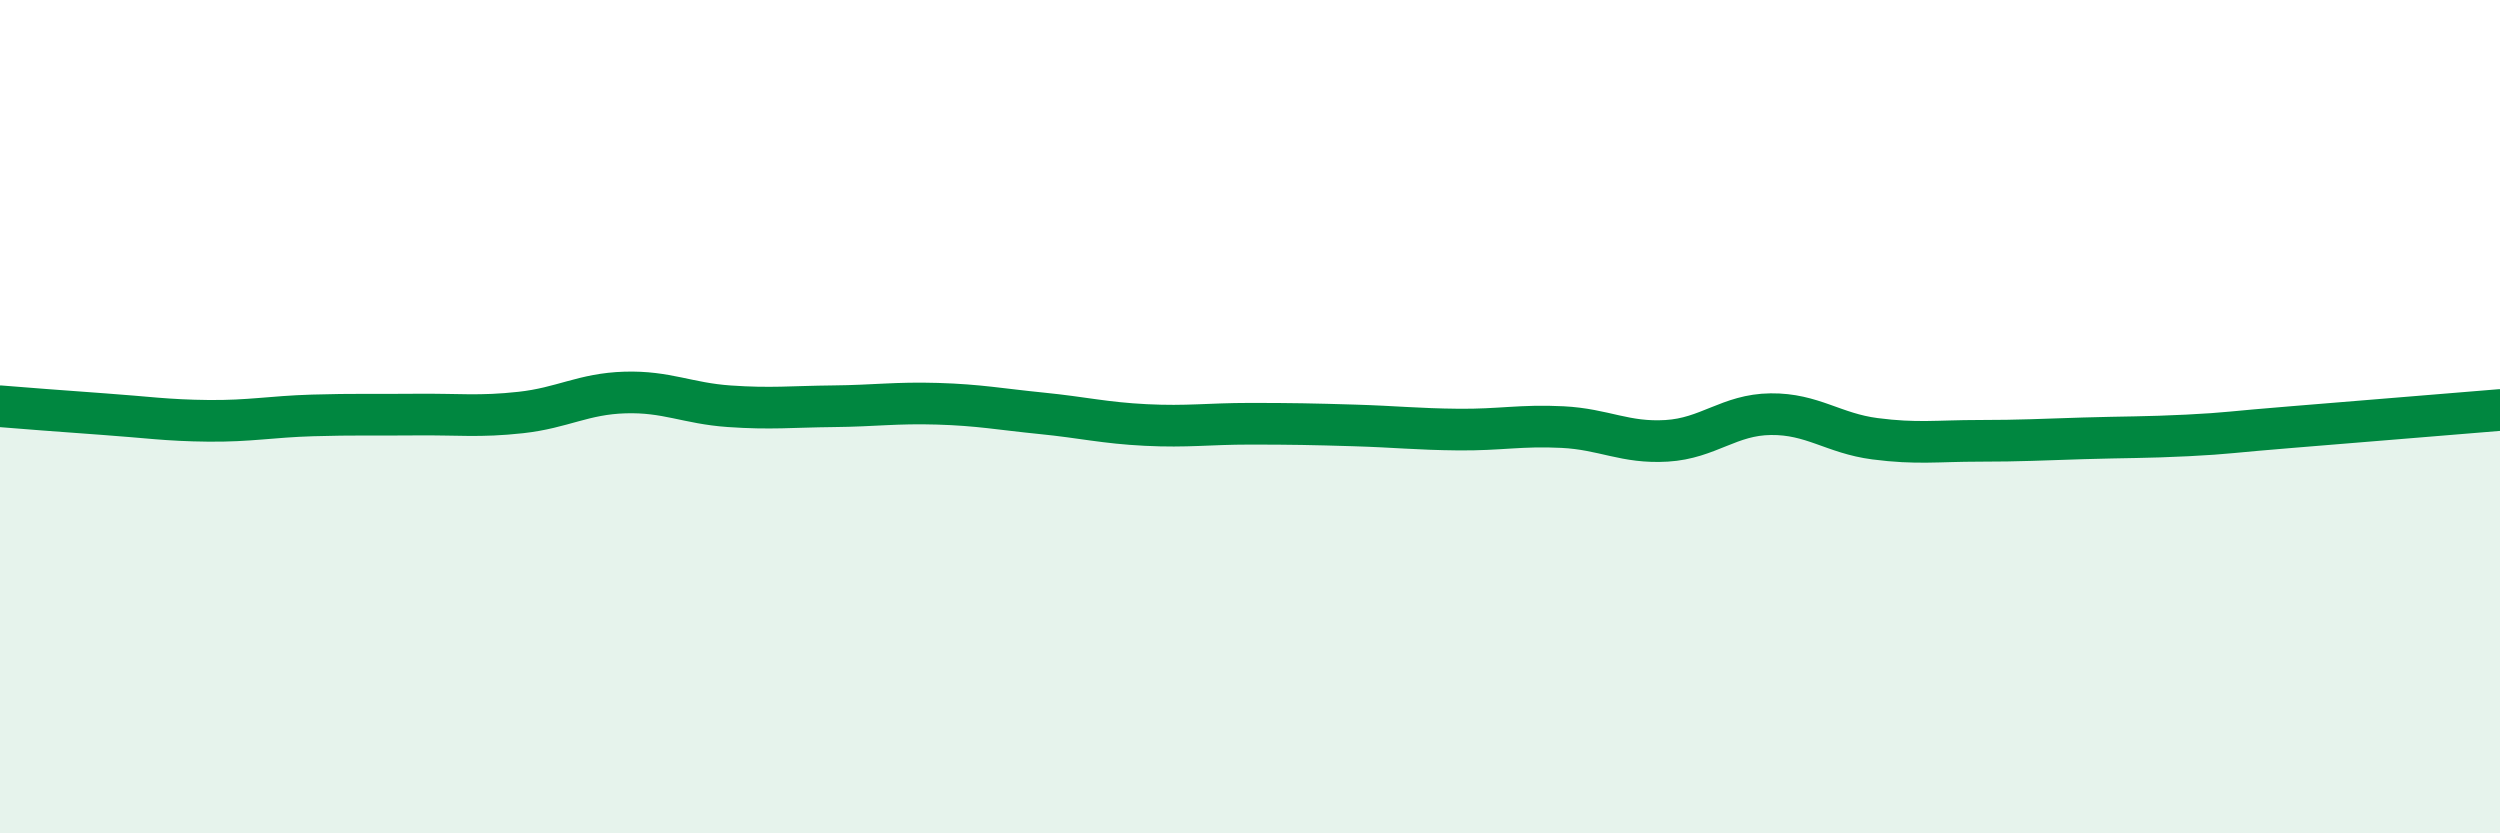 
    <svg width="60" height="20" viewBox="0 0 60 20" xmlns="http://www.w3.org/2000/svg">
      <path
        d="M 0,9.75 C 0.5,9.79 1.5,9.87 2.5,9.94 C 3.5,10.01 4,10.09 5,10.1 C 6,10.11 6.5,10 7.5,9.97 C 8.5,9.94 9,9.96 10,9.95 C 11,9.94 11.5,10.01 12.5,9.9 C 13.5,9.79 14,9.45 15,9.42 C 16,9.39 16.5,9.68 17.5,9.75 C 18.5,9.82 19,9.76 20,9.75 C 21,9.74 21.5,9.66 22.5,9.69 C 23.5,9.72 24,9.82 25,9.92 C 26,10.02 26.5,10.15 27.5,10.2 C 28.5,10.25 29,10.17 30,10.17 C 31,10.17 31.5,10.18 32.5,10.21 C 33.5,10.24 34,10.3 35,10.31 C 36,10.32 36.5,10.2 37.5,10.25 C 38.5,10.3 39,10.64 40,10.58 C 41,10.52 41.5,9.95 42.5,9.94 C 43.5,9.93 44,10.4 45,10.53 C 46,10.66 46.5,10.58 47.5,10.58 C 48.5,10.58 49,10.55 50,10.52 C 51,10.49 51.5,10.5 52.5,10.45 C 53.5,10.4 53.5,10.37 55,10.25 C 56.5,10.13 59,9.92 60,9.84L60 20L0 20Z"
        fill="#008740"
        opacity="0.1"
        stroke-linecap="round"
        stroke-linejoin="round"
      />
      <path
        d="M 0,9.75 C 0.5,9.79 1.5,9.87 2.5,9.94 C 3.5,10.01 4,10.09 5,10.1 C 6,10.11 6.5,10 7.5,9.97 C 8.5,9.94 9,9.96 10,9.95 C 11,9.94 11.5,10.01 12.5,9.9 C 13.5,9.79 14,9.45 15,9.42 C 16,9.39 16.5,9.68 17.5,9.75 C 18.5,9.82 19,9.76 20,9.75 C 21,9.74 21.5,9.66 22.5,9.69 C 23.5,9.72 24,9.82 25,9.92 C 26,10.02 26.5,10.15 27.5,10.2 C 28.5,10.25 29,10.17 30,10.17 C 31,10.17 31.5,10.18 32.5,10.21 C 33.5,10.24 34,10.3 35,10.31 C 36,10.32 36.5,10.2 37.5,10.25 C 38.5,10.3 39,10.64 40,10.58 C 41,10.52 41.5,9.95 42.5,9.94 C 43.5,9.93 44,10.4 45,10.53 C 46,10.66 46.5,10.58 47.5,10.58 C 48.5,10.58 49,10.55 50,10.52 C 51,10.49 51.5,10.5 52.5,10.45 C 53.5,10.4 53.5,10.37 55,10.25 C 56.5,10.13 59,9.92 60,9.84"
        stroke="#008740"
        stroke-width="1"
        fill="none"
        stroke-linecap="round"
        stroke-linejoin="round"
      />
    </svg>
  